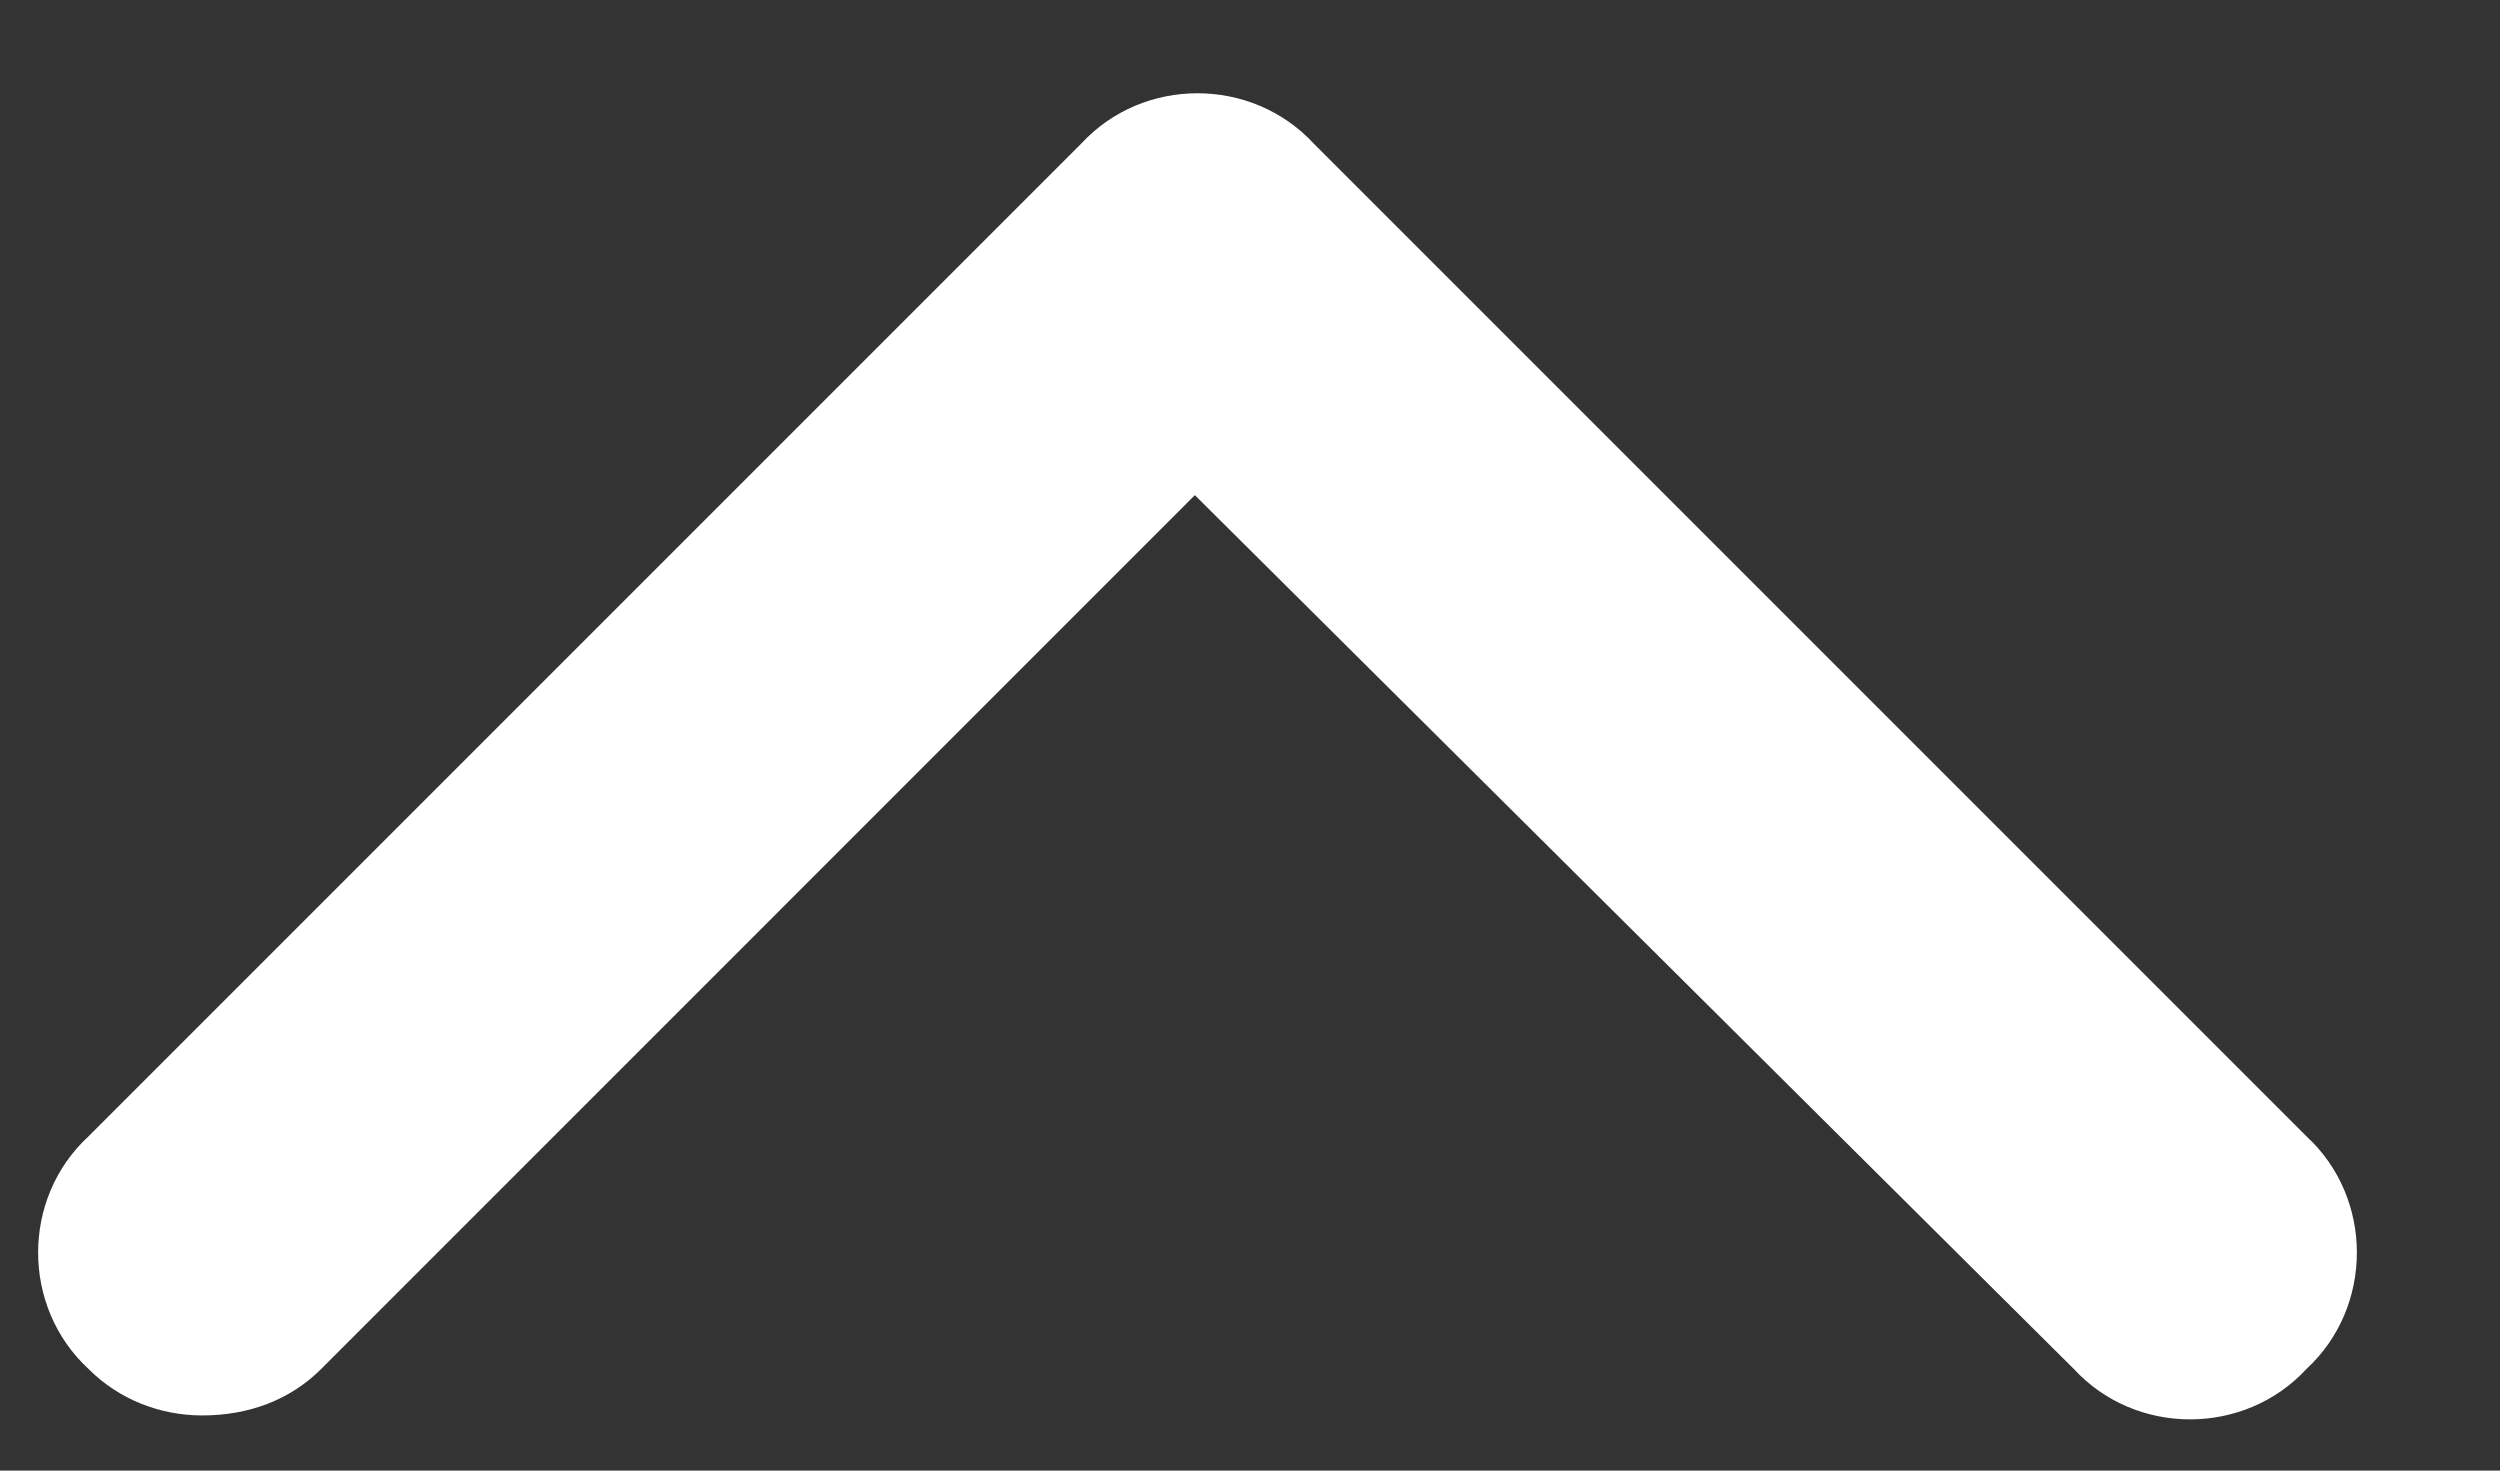 <svg width="17" height="10" viewBox="0 0 17 10" fill="none" xmlns="http://www.w3.org/2000/svg">
<rect x="0" y="0" width="17" height="10" fill="#333333" stroke="none"/>
<path d="M1.375 9.625C1.691 9.625 1.973 9.52 2.184 9.309L8.125 3.367L14.102 9.309C14.523 9.766 15.262 9.766 15.684 9.309C16.141 8.887 16.141 8.148 15.684 7.727L8.934 0.977C8.512 0.52 7.773 0.52 7.352 0.977L0.602 7.727C0.145 8.148 0.145 8.887 0.602 9.309C0.812 9.52 1.094 9.625 1.375 9.625Z" fill="white"/>
</svg>
